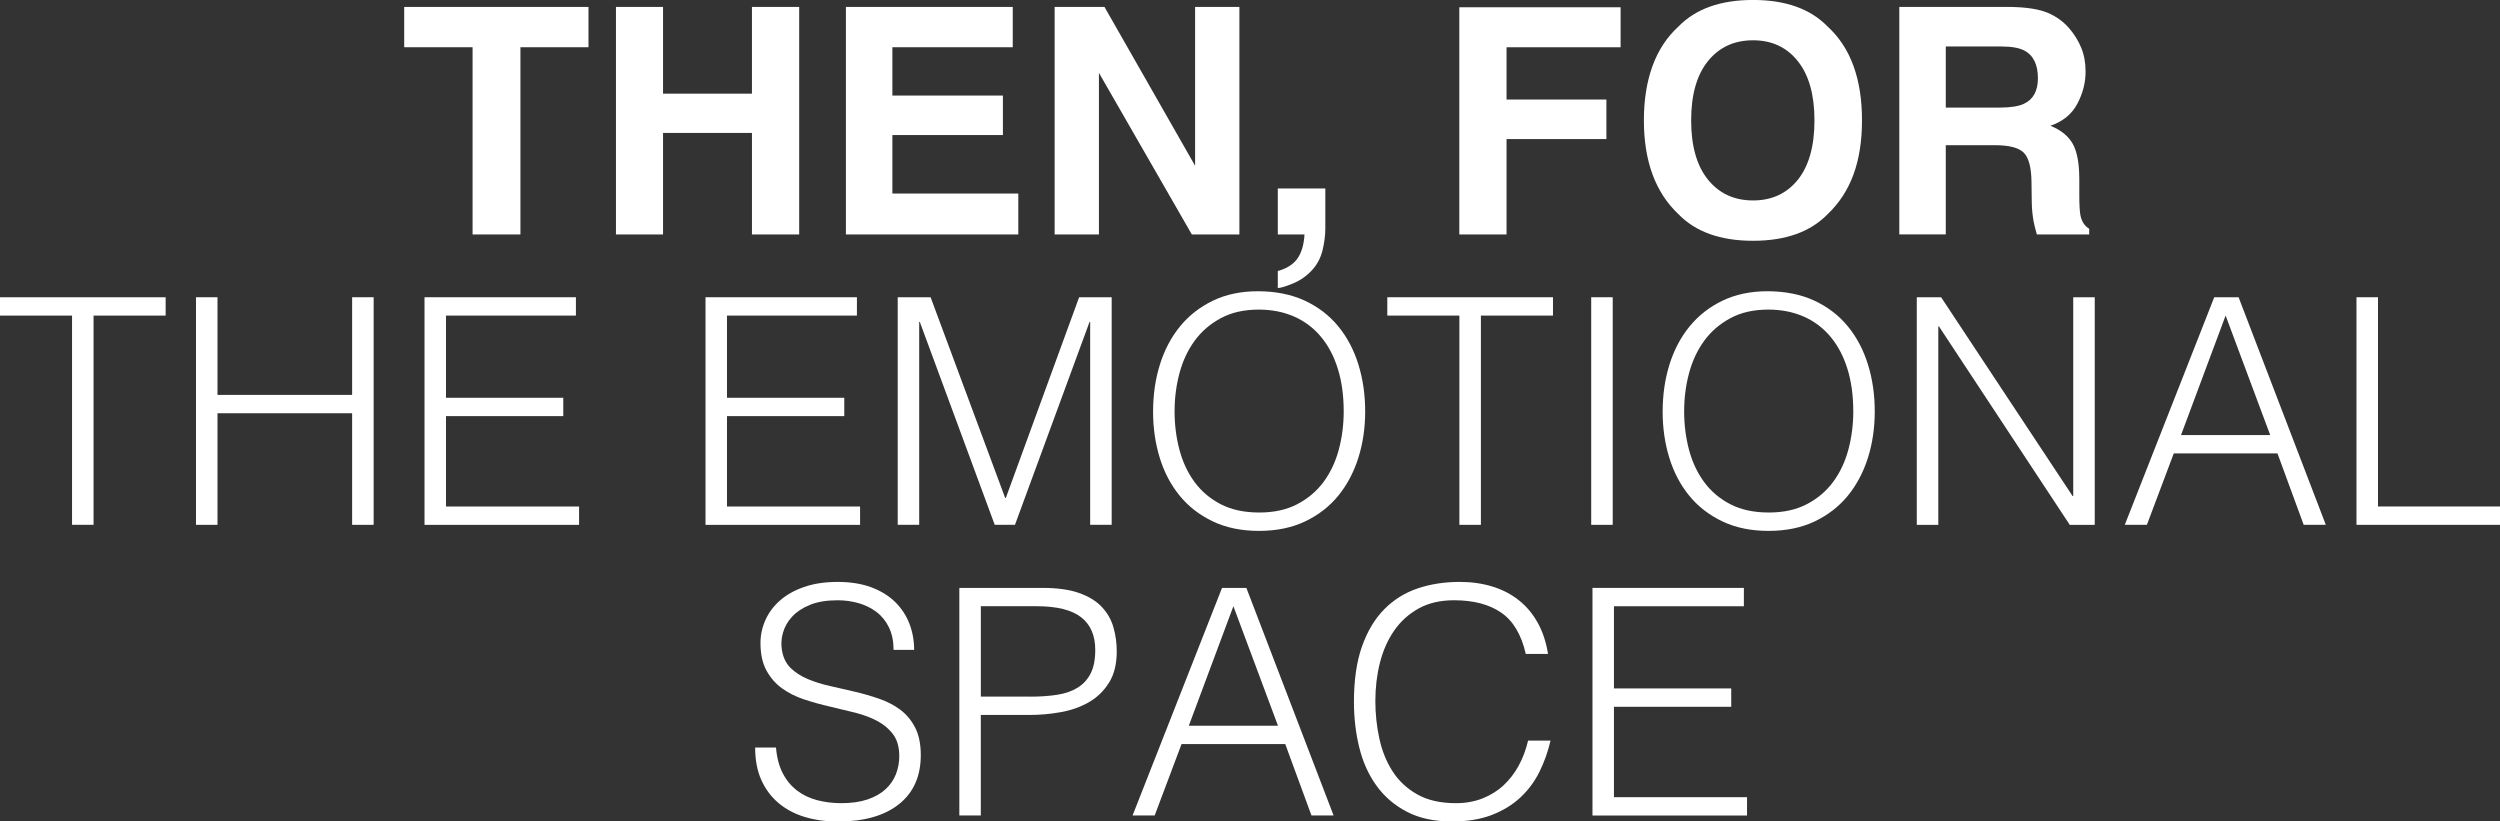<?xml version="1.0" encoding="UTF-8"?>
<svg id="_レイヤー_2" data-name="レイヤー 2" xmlns="http://www.w3.org/2000/svg" viewBox="0 0 688.08 226.1">
  <rect x="0" y="0" width="688.08" height="226.1" fill="#333333" stroke="none"/>
  <defs>
    <style>
      .cls-1 {
        fill: #fff;
      }
    </style>
  </defs>
  <g id="layout">
    <g>
      <path class="cls-1" d="m161.97,1.91v11.09h-18.73v51.53h-13.17V13h-18.82V1.91h50.72Z"/>
      <path class="cls-1" d="m206.96,64.53v-27.95h-24.47v27.95h-12.96V1.91h12.96v23.87h24.47V1.91h13v62.62h-13Z"/>
      <path class="cls-1" d="m276.03,37.17h-30.42v16.1h34.66v11.26h-47.45V1.91h45.92v11.09h-33.13v13.3h30.42v10.88Z"/>
      <path class="cls-1" d="m341.11,64.53h-13.08l-25.57-44.48v44.48h-12.19V1.91h13.72l24.94,43.71V1.91h12.19v62.62Z"/>
      <path class="cls-1" d="m364.01,68.86c-.51,2.1-1.46,3.91-2.85,5.44-1.5,1.64-3.26,2.88-5.29,3.72-2.03.84-3.42,1.25-4.18,1.25v-4.67c2.44-.68,4.23-1.81,5.37-3.4,1.15-1.59,1.81-3.81,1.98-6.67h-7.35v-12.66h13.08v10.96c0,1.93-.25,3.94-.76,6.03Z"/>
      <path class="cls-1" d="m446.04,13h-31.39v14.4h27.48v10.88h-27.48v26.25h-13V2h44.39v11Z"/>
      <path class="cls-1" d="m482.49,66.27c-8.95,0-15.79-2.44-20.52-7.31-6.34-5.98-9.52-14.58-9.52-25.83s3.17-20.08,9.52-25.83c4.73-4.87,11.57-7.31,20.52-7.31s15.79,2.44,20.52,7.31c6.31,5.75,9.47,14.36,9.47,25.83s-3.16,19.85-9.47,25.83c-4.73,4.87-11.57,7.31-20.52,7.31Zm12.36-16.82c3.03-3.82,4.55-9.26,4.55-16.31s-1.52-12.45-4.57-16.29c-3.04-3.84-7.16-5.76-12.34-5.76s-9.32,1.91-12.4,5.73c-3.09,3.82-4.63,9.26-4.63,16.31s1.54,12.49,4.63,16.31c3.09,3.82,7.22,5.73,12.4,5.73s9.3-1.91,12.36-5.73Z"/>
      <path class="cls-1" d="m549.05,39.97h-13.51v24.55h-12.79V1.91h30.71c4.39.08,7.77.62,10.13,1.61,2.36.99,4.37,2.45,6.01,4.38,1.36,1.59,2.44,3.34,3.23,5.27.79,1.93,1.19,4.12,1.19,6.58,0,2.97-.75,5.9-2.25,8.77-1.5,2.87-3.98,4.91-7.43,6.1,2.89,1.16,4.93,2.81,6.14,4.95,1.2,2.14,1.81,5.4,1.81,9.79v4.21c0,2.86.11,4.8.34,5.82.34,1.61,1.13,2.8,2.38,3.57v1.57h-14.4c-.4-1.39-.68-2.51-.85-3.36-.34-1.76-.52-3.55-.55-5.4l-.08-5.82c-.06-3.99-.79-6.65-2.19-7.99-1.4-1.33-4.03-2-7.88-2Zm7.94-11.38c2.61-1.19,3.91-3.54,3.91-7.05,0-3.79-1.26-6.34-3.78-7.65-1.42-.74-3.54-1.1-6.37-1.1h-15.21v16.82h14.83c2.95,0,5.15-.34,6.63-1.02Z"/>
      <path class="cls-1" d="m0,81.81h45.59v5.05h-19.84v57.59h-5.92v-57.59H0v-5.05Z"/>
      <path class="cls-1" d="m53.94,144.45v-62.64h5.92v26.88h37.06v-26.88h5.92v62.64h-5.92v-30.71h-37.06v30.71h-5.92Z"/>
      <path class="cls-1" d="m116.84,144.45v-62.64h41.67v5.05h-35.76v22.62h32.28v5.05h-32.28v24.88h36.63v5.05h-42.54Z"/>
      <path class="cls-1" d="m194.18,144.45v-62.64h41.67v5.05h-35.76v22.62h32.28v5.05h-32.28v24.88h36.63v5.05h-42.54Z"/>
      <path class="cls-1" d="m247.08,144.45v-62.64h9.05l20.53,55.25h.17l20.18-55.25h8.96v62.64h-5.92v-55.85h-.17l-20.53,55.85h-5.57l-20.62-55.85h-.17v55.85h-5.92Z"/>
      <path class="cls-1" d="m317.37,113.22c0-4.58.62-8.87,1.87-12.88,1.25-4,3.09-7.5,5.52-10.48,2.44-2.99,5.45-5.35,9.05-7.09,3.6-1.74,7.74-2.61,12.44-2.61s9.15.86,12.83,2.57c3.68,1.71,6.76,4.06,9.22,7.05,2.46,2.99,4.32,6.5,5.57,10.53,1.25,4.03,1.87,8.34,1.87,12.92s-.62,8.77-1.87,12.75c-1.25,3.97-3.09,7.45-5.52,10.44-2.44,2.99-5.48,5.35-9.14,7.09-3.65,1.74-7.89,2.61-12.7,2.61s-9.05-.87-12.7-2.61c-3.65-1.74-6.7-4.1-9.14-7.09-2.44-2.99-4.26-6.47-5.48-10.44-1.22-3.97-1.83-8.22-1.83-12.75Zm29.23,27.84c4.06,0,7.55-.77,10.48-2.31,2.93-1.54,5.34-3.58,7.22-6.13,1.88-2.55,3.28-5.51,4.18-8.87.9-3.36,1.35-6.87,1.35-10.53,0-4.35-.54-8.25-1.61-11.7-1.07-3.45-2.62-6.39-4.65-8.83-2.03-2.44-4.5-4.29-7.4-5.57-2.9-1.27-6.15-1.91-9.74-1.91-4,0-7.47.78-10.4,2.35-2.93,1.57-5.34,3.64-7.22,6.22-1.89,2.58-3.28,5.55-4.18,8.92-.9,3.36-1.35,6.87-1.35,10.53s.45,7.25,1.35,10.61c.9,3.36,2.29,6.32,4.18,8.87,1.88,2.55,4.29,4.58,7.22,6.09,2.93,1.51,6.45,2.26,10.57,2.26Z"/>
      <path class="cls-1" d="m381.84,81.81h45.59v5.05h-19.84v57.59h-5.92v-57.59h-19.84v-5.05Z"/>
      <path class="cls-1" d="m437.95,144.45v-62.64h5.92v62.64h-5.92Z"/>
      <path class="cls-1" d="m457.62,113.22c0-4.58.62-8.87,1.87-12.88,1.25-4,3.09-7.5,5.52-10.48,2.44-2.99,5.45-5.35,9.05-7.09,3.6-1.74,7.74-2.61,12.44-2.61s9.15.86,12.83,2.57c3.68,1.71,6.76,4.06,9.22,7.05,2.46,2.99,4.32,6.5,5.57,10.53,1.25,4.03,1.87,8.34,1.87,12.92s-.62,8.77-1.87,12.75c-1.25,3.97-3.09,7.45-5.52,10.44-2.44,2.99-5.48,5.35-9.14,7.09-3.65,1.74-7.89,2.61-12.7,2.61s-9.05-.87-12.7-2.61c-3.65-1.74-6.7-4.1-9.14-7.09-2.44-2.99-4.26-6.47-5.48-10.44-1.22-3.97-1.83-8.22-1.83-12.75Zm29.23,27.84c4.06,0,7.55-.77,10.48-2.31,2.93-1.54,5.34-3.58,7.22-6.13,1.88-2.55,3.28-5.51,4.18-8.87.9-3.36,1.35-6.87,1.35-10.53,0-4.35-.54-8.25-1.61-11.7-1.07-3.45-2.62-6.39-4.65-8.83-2.03-2.44-4.5-4.29-7.4-5.57-2.9-1.27-6.15-1.91-9.74-1.91-4,0-7.47.78-10.4,2.35-2.93,1.57-5.34,3.64-7.22,6.22-1.89,2.58-3.28,5.55-4.18,8.92-.9,3.36-1.35,6.87-1.35,10.53s.45,7.25,1.35,10.61c.9,3.36,2.29,6.32,4.18,8.87,1.88,2.55,4.29,4.58,7.22,6.09,2.93,1.51,6.45,2.26,10.57,2.26Z"/>
      <path class="cls-1" d="m533.65,89.82h-.17v54.64h-5.92v-62.64h6.7l36.19,54.72h.17v-54.72h5.92v62.64h-6.87l-36.02-54.64Z"/>
      <path class="cls-1" d="m584.81,144.45l24.62-62.64h6.7l24.01,62.64h-6.09l-7.22-19.66h-28.54l-7.4,19.66h-6.09Zm15.49-24.71h24.53l-12.27-32.89-12.27,32.89Z"/>
      <path class="cls-1" d="m648.58,144.45v-62.64h5.92v57.59h33.58v5.05h-39.5Z"/>
      <path class="cls-1" d="m213.58,205.75c.23,2.78.86,5.15,1.87,7.09,1.01,1.94,2.32,3.52,3.92,4.74,1.59,1.22,3.44,2.1,5.52,2.65,2.09.55,4.32.83,6.7.83,2.78,0,5.19-.35,7.22-1.04,2.03-.7,3.68-1.64,4.96-2.83,1.28-1.19,2.22-2.57,2.83-4.13.61-1.57.91-3.22.91-4.96,0-2.44-.55-4.41-1.65-5.92-1.1-1.51-2.54-2.74-4.31-3.7-1.77-.96-3.8-1.72-6.09-2.31-2.29-.58-4.64-1.14-7.05-1.7-2.41-.55-4.76-1.2-7.05-1.96-2.29-.75-4.32-1.77-6.09-3.04-1.77-1.27-3.21-2.91-4.31-4.92-1.1-2-1.65-4.54-1.65-7.61,0-2.15.45-4.23,1.35-6.26.9-2.03,2.23-3.83,4-5.39,1.77-1.57,3.99-2.81,6.66-3.74,2.67-.93,5.74-1.39,9.22-1.39s6.63.49,9.27,1.48c2.64.99,4.83,2.34,6.57,4.05,1.74,1.71,3.04,3.7,3.92,5.96.87,2.26,1.3,4.67,1.3,7.22h-5.66c0-2.38-.42-4.44-1.26-6.18-.84-1.74-1.99-3.16-3.44-4.26-1.45-1.1-3.1-1.91-4.96-2.44-1.86-.52-3.77-.78-5.74-.78-3.02,0-5.55.42-7.61,1.26-2.06.84-3.7,1.93-4.92,3.26-1.22,1.33-2.06,2.81-2.52,4.44-.46,1.62-.55,3.25-.26,4.87.35,2.03,1.16,3.65,2.44,4.87,1.28,1.22,2.84,2.22,4.7,3,1.86.78,3.9,1.42,6.13,1.91,2.23.49,4.51,1.02,6.83,1.57,2.32.55,4.57,1.2,6.74,1.96,2.17.75,4.1,1.77,5.79,3.04,1.68,1.28,3.03,2.91,4.05,4.92,1.01,2,1.52,4.51,1.52,7.53,0,5.8-2,10.3-6,13.49-4,3.19-9.63,4.78-16.88,4.78-3.25,0-6.26-.42-9.05-1.26-2.78-.84-5.19-2.12-7.22-3.83-2.03-1.71-3.61-3.83-4.74-6.35s-1.7-5.49-1.7-8.92h5.74Z"/>
      <path class="cls-1" d="m264.04,224.45v-62.64h22.88c4.06,0,7.41.46,10.05,1.39,2.64.93,4.73,2.21,6.26,3.83,1.54,1.62,2.61,3.5,3.22,5.61.61,2.12.91,4.34.91,6.66,0,3.48-.71,6.35-2.13,8.61-1.42,2.26-3.26,4.05-5.52,5.35s-4.83,2.22-7.7,2.74c-2.87.52-5.76.78-8.66.78h-13.4v27.67h-5.92Zm19.49-32.71c2.78,0,5.28-.17,7.48-.52,2.2-.35,4.07-1,5.61-1.96,1.54-.96,2.73-2.26,3.57-3.92.84-1.65,1.26-3.81,1.26-6.48,0-3.94-1.29-6.93-3.87-8.96-2.58-2.03-6.69-3.05-12.31-3.05h-15.31v24.88h13.57Z"/>
      <path class="cls-1" d="m311.72,224.45l24.62-62.64h6.7l24.01,62.64h-6.09l-7.22-19.66h-28.54l-7.4,19.66h-6.09Zm15.49-24.71h24.53l-12.27-32.89-12.27,32.89Z"/>
      <path class="cls-1" d="m419.95,180c-1.22-5.34-3.48-9.13-6.79-11.4s-7.63-3.39-12.96-3.39c-3.77,0-7.02.75-9.74,2.26-2.73,1.51-4.97,3.54-6.74,6.09-1.77,2.55-3.07,5.5-3.92,8.83-.84,3.34-1.26,6.86-1.26,10.57,0,3.48.36,6.9,1.09,10.27.72,3.36,1.93,6.37,3.61,9,1.68,2.64,3.94,4.77,6.79,6.39,2.84,1.62,6.41,2.44,10.7,2.44,2.67,0,5.1-.44,7.31-1.31,2.2-.87,4.13-2.07,5.79-3.61,1.65-1.54,3.04-3.35,4.18-5.44,1.13-2.09,1.99-4.38,2.57-6.87h6.18c-.7,3.02-1.71,5.87-3.04,8.57-1.33,2.7-3.09,5.06-5.26,7.09-2.18,2.03-4.81,3.64-7.92,4.83-3.1,1.19-6.74,1.78-10.92,1.78-4.81,0-8.93-.88-12.35-2.65-3.42-1.77-6.22-4.16-8.4-7.18-2.18-3.01-3.76-6.51-4.74-10.48-.99-3.97-1.48-8.19-1.48-12.66,0-5.97.74-11.05,2.22-15.23,1.48-4.18,3.52-7.58,6.13-10.22,2.61-2.64,5.68-4.55,9.22-5.74,3.54-1.19,7.4-1.78,11.57-1.78,3.19,0,6.16.42,8.92,1.26,2.75.84,5.19,2.1,7.31,3.78,2.12,1.68,3.86,3.76,5.22,6.22,1.36,2.47,2.31,5.32,2.83,8.57h-6.09Z"/>
      <path class="cls-1" d="m438.3,224.45v-62.64h41.67v5.05h-35.76v22.62h32.28v5.05h-32.28v24.88h36.63v5.05h-42.54Z"/>
    </g>
  </g>
</svg>
